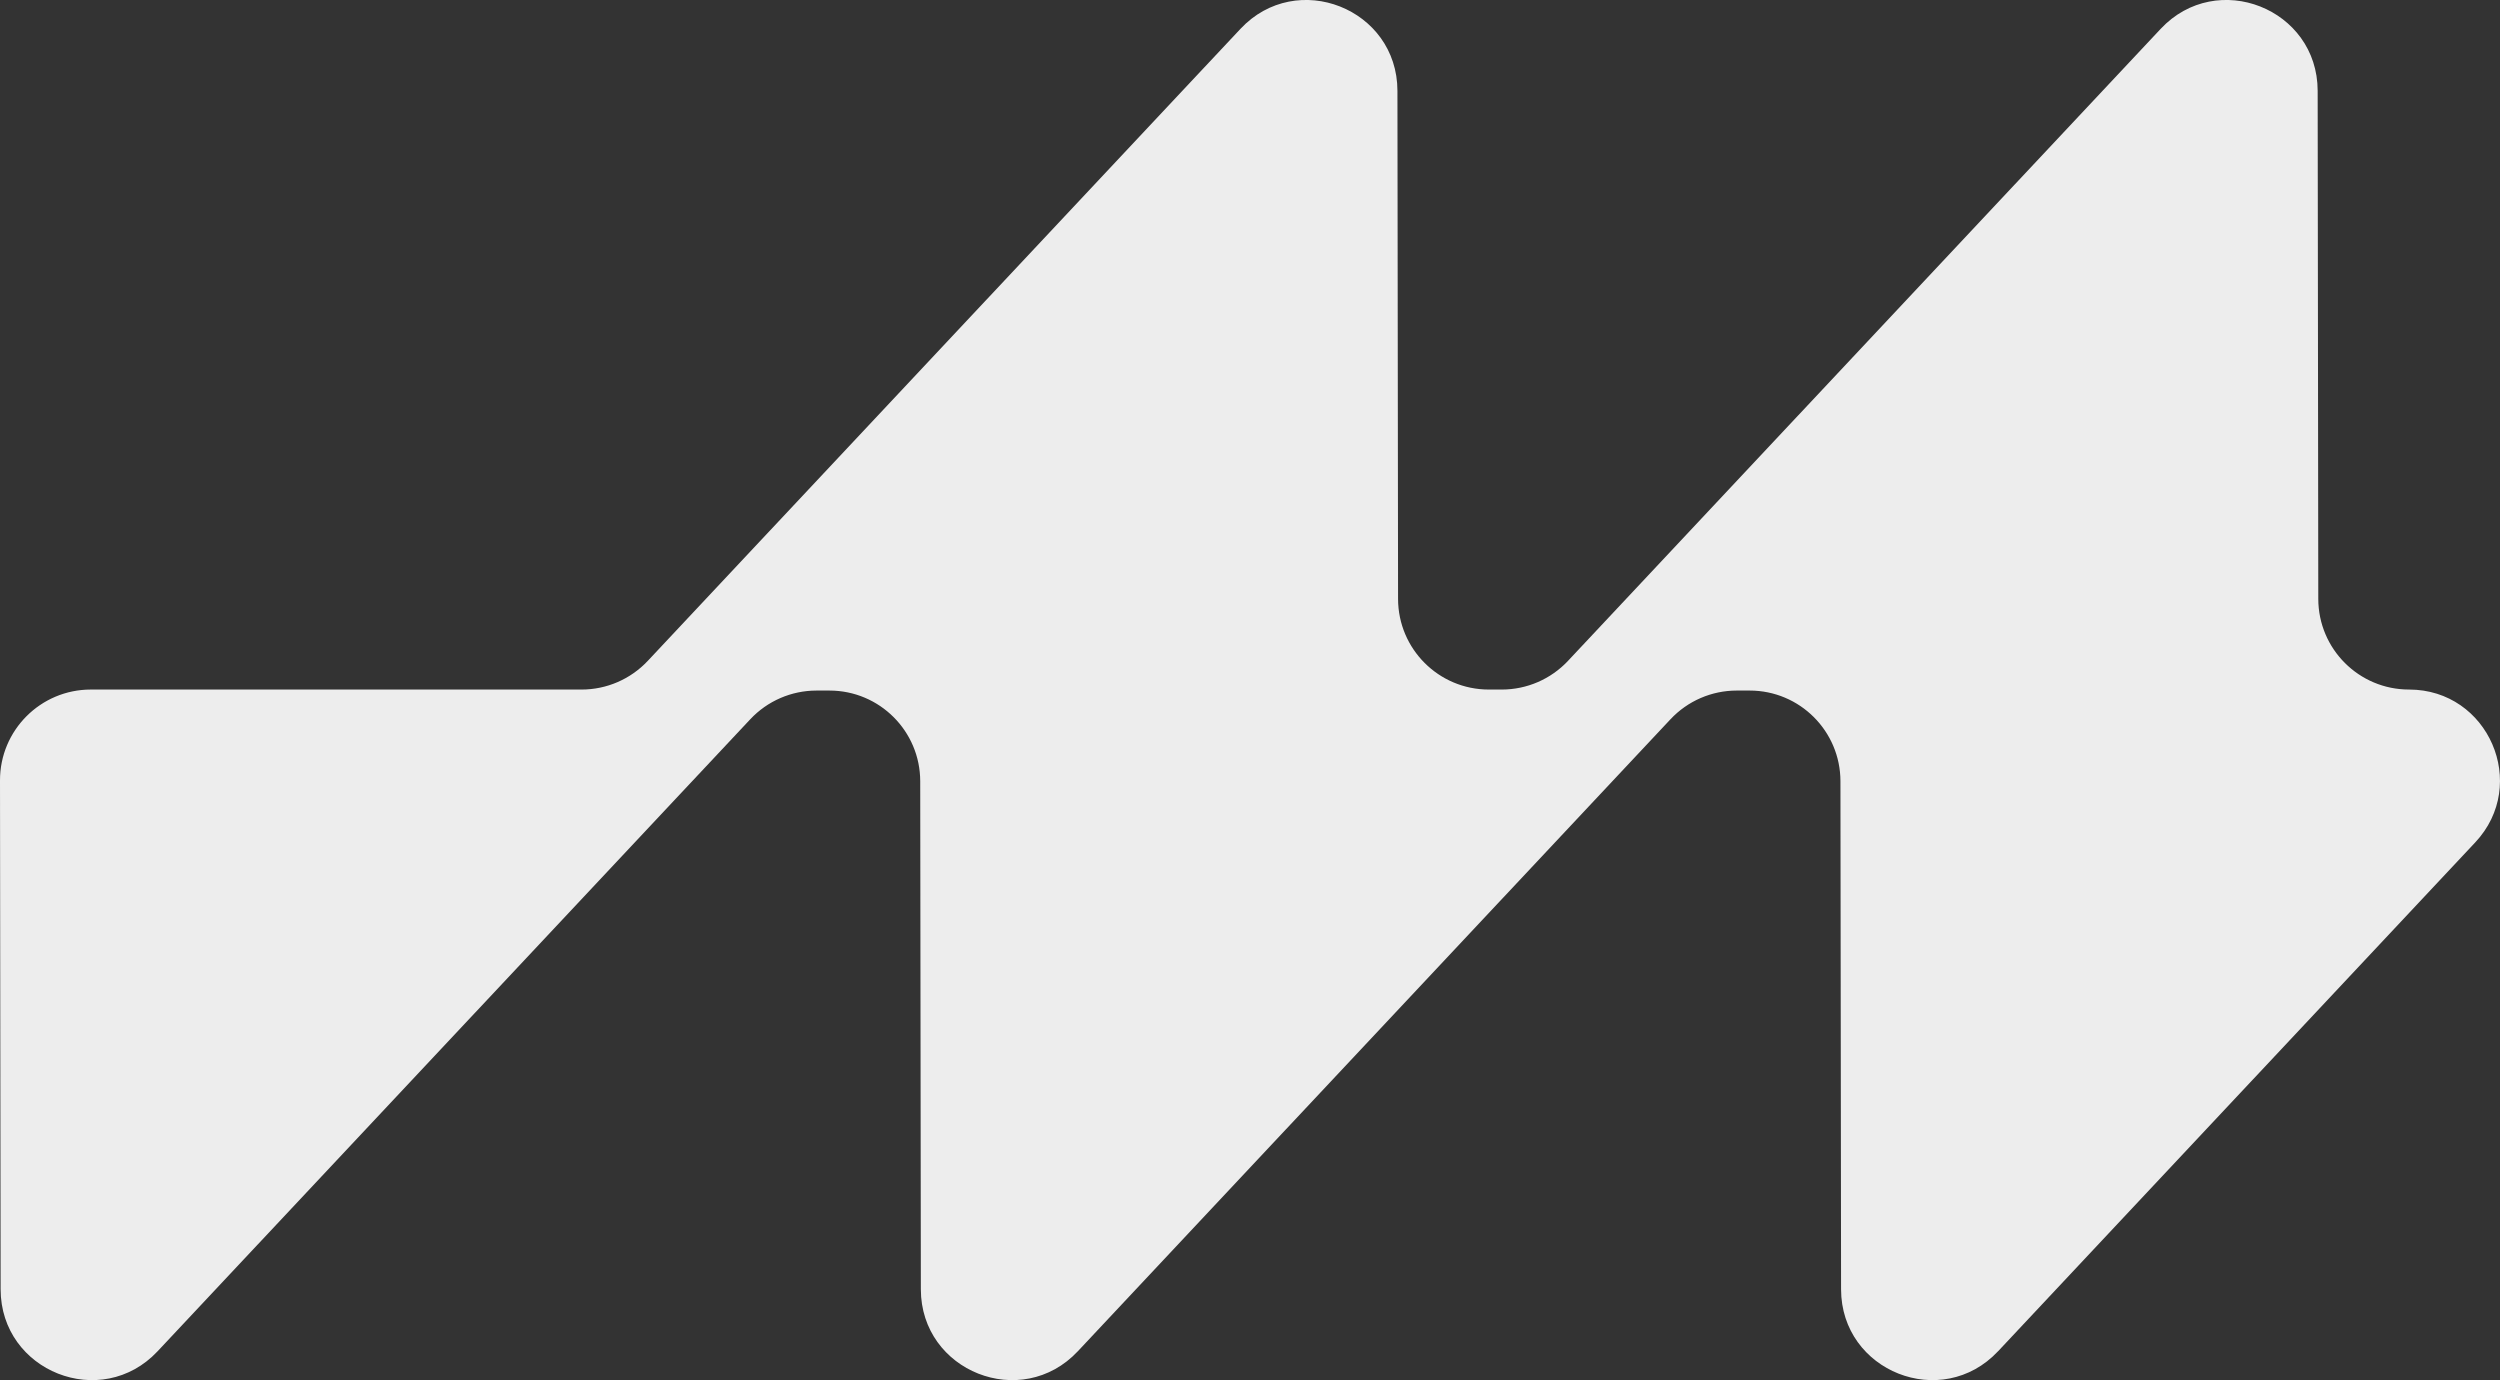 <?xml version="1.0" encoding="UTF-8"?>
<svg id="b" data-name="Layer 2" xmlns="http://www.w3.org/2000/svg" viewBox="0 0 638.21 352.32">
  <rect x="0" y="0" width="638.21" height="352.32" fill="#333333" stroke="none"/>
  <g id="c" data-name="Layer 1">
    <path d="M510.08,344.95l121.81-129.9c13.88-14.8,3.38-39.02-16.9-39.02h0c-12.79,0-23.15-10.36-23.17-23.14l-.16-129.71c-.03-20.99-25.71-31.13-40.07-15.82l-151.31,161.35c-4.38,4.67-10.5,7.32-16.9,7.32h-3.31c-12.79,0-23.15-10.36-23.17-23.14l-.16-129.71c-.03-20.99-25.71-31.13-40.07-15.82l-151.31,161.35c-4.38,4.67-10.5,7.32-16.9,7.32H23.17C10.36,176.04-.02,186.43,0,199.24l.16,129.9c.03,20.99,25.71,31.13,40.07,15.82l151.31-161.35c4.38-4.67,10.5-7.32,16.9-7.32h3.31c12.79,0,23.15,10.36,23.17,23.14l.16,129.71c.03,20.99,25.71,31.13,40.07,15.82l151.31-161.35c4.38-4.67,10.5-7.32,16.9-7.32h3.31c12.79,0,23.15,10.36,23.17,23.14l.16,129.71c.03,20.99,25.71,31.13,40.07,15.82Z" fill="#ededed"/>
  </g>
</svg>
